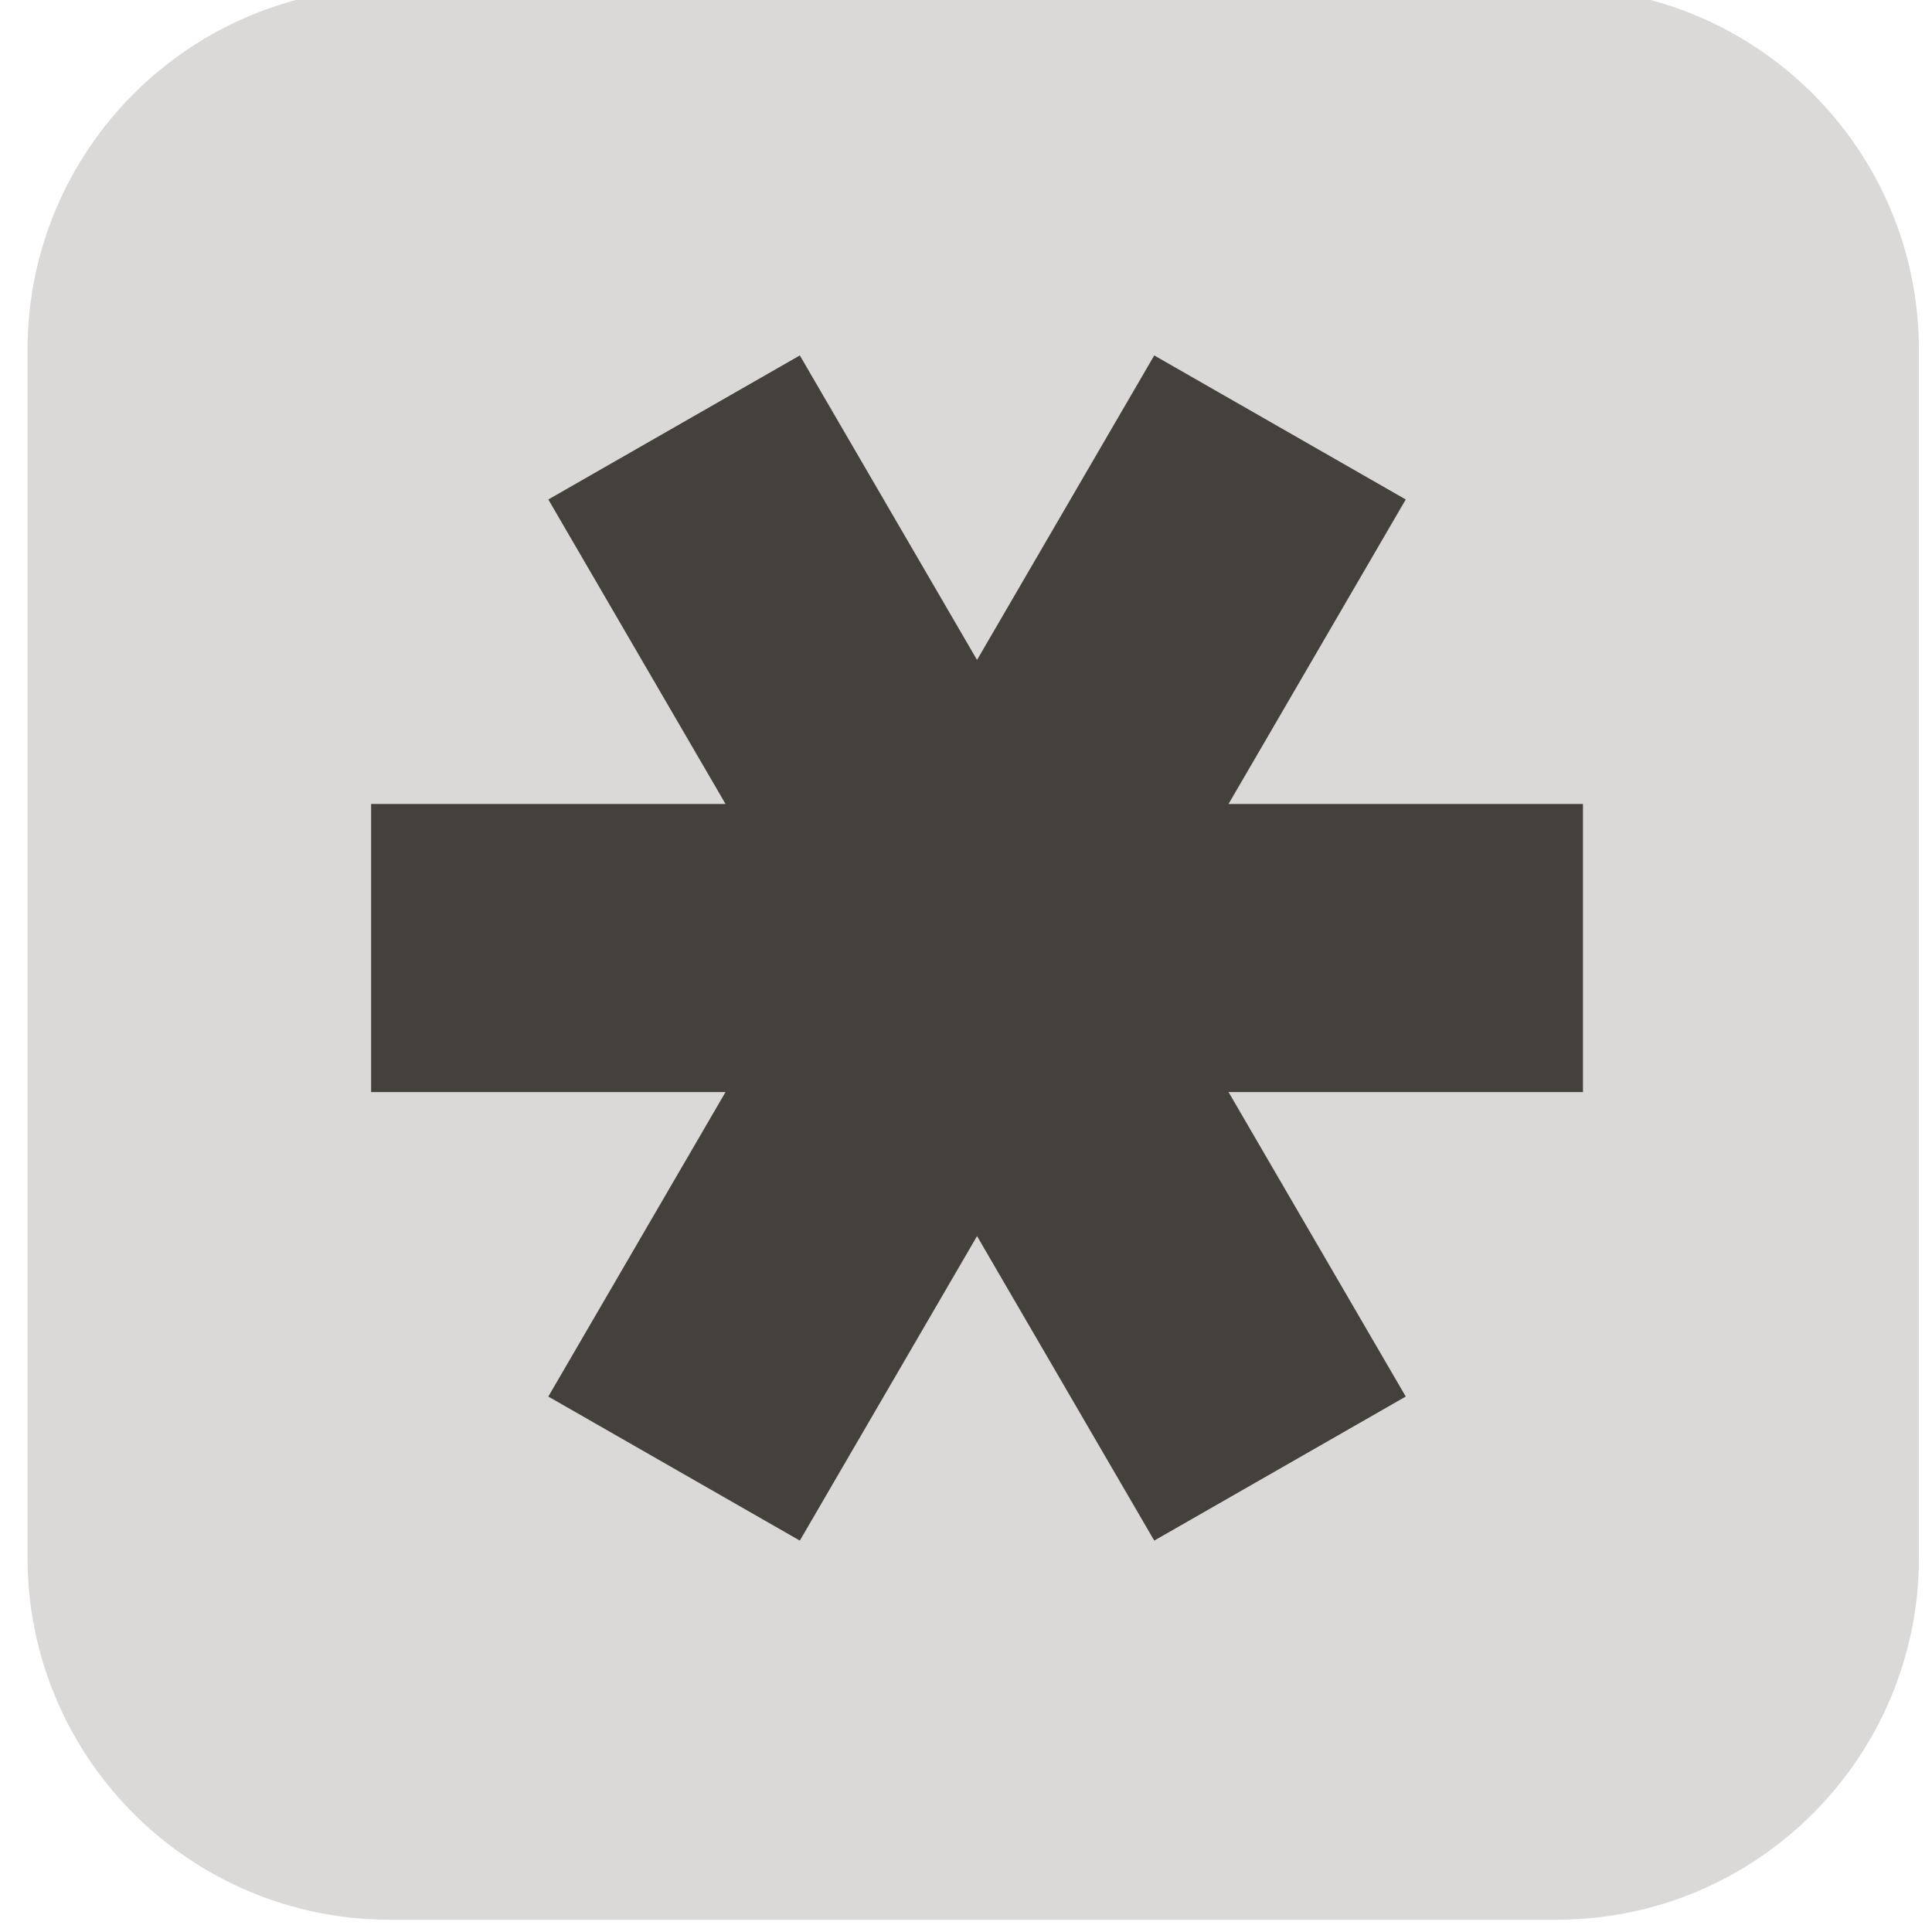 <?xml version="1.0" encoding="UTF-8" standalone="no"?>
<!DOCTYPE svg PUBLIC "-//W3C//DTD SVG 1.1//EN" "http://www.w3.org/Graphics/SVG/1.1/DTD/svg11.dtd">
<svg width="100%" height="100%" viewBox="0 0 96 96" version="1.1" xmlns="http://www.w3.org/2000/svg" xmlns:xlink="http://www.w3.org/1999/xlink" xml:space="preserve" xmlns:serif="http://www.serif.com/" style="fill-rule:evenodd;clip-rule:evenodd;stroke-linejoin:round;stroke-miterlimit:2;">
    <g transform="matrix(1,0,0,1,-187,-3054)">
        <g id="Page-81" serif:id="Page 81" transform="matrix(1,0,0,1,188.368,3053.39)">
            <rect x="0" y="0" width="93.983" height="96" style="fill:none;"/>
            <g id="Layer-1" serif:id="Layer 1">
                <g opacity="0.2">
                    <g transform="matrix(1,0,0,1,18,0)">
                        <path d="M0,96L57.983,96C67.924,96 75.983,87.941 75.983,78L75.983,18C75.983,8.059 67.924,0 57.983,0L0,0C-9.941,0 -18,8.059 -18,18L-18,78C-18,87.941 -9.941,96 0,96" style="fill:rgb(68,64,60);fill-rule:nonzero;"/>
                    </g>
                </g>
            </g>
            <g transform="matrix(0.108,0,0,0.111,-5.333,-16.287)">
                <path d="M370.523,512.124L288.99,375.818L404.702,311.336L486.236,447.642L567.769,311.336L683.481,375.818L601.948,512.124L765.014,512.124L765.014,641.088L601.948,641.088L683.481,777.394L567.769,841.876L486.236,705.57L404.702,841.876L288.99,777.394L370.523,641.088L207.457,641.088L207.457,512.124L370.523,512.124Z" style="fill:rgb(68,64,60);"/>
            </g>
        </g>
    </g>
</svg>
